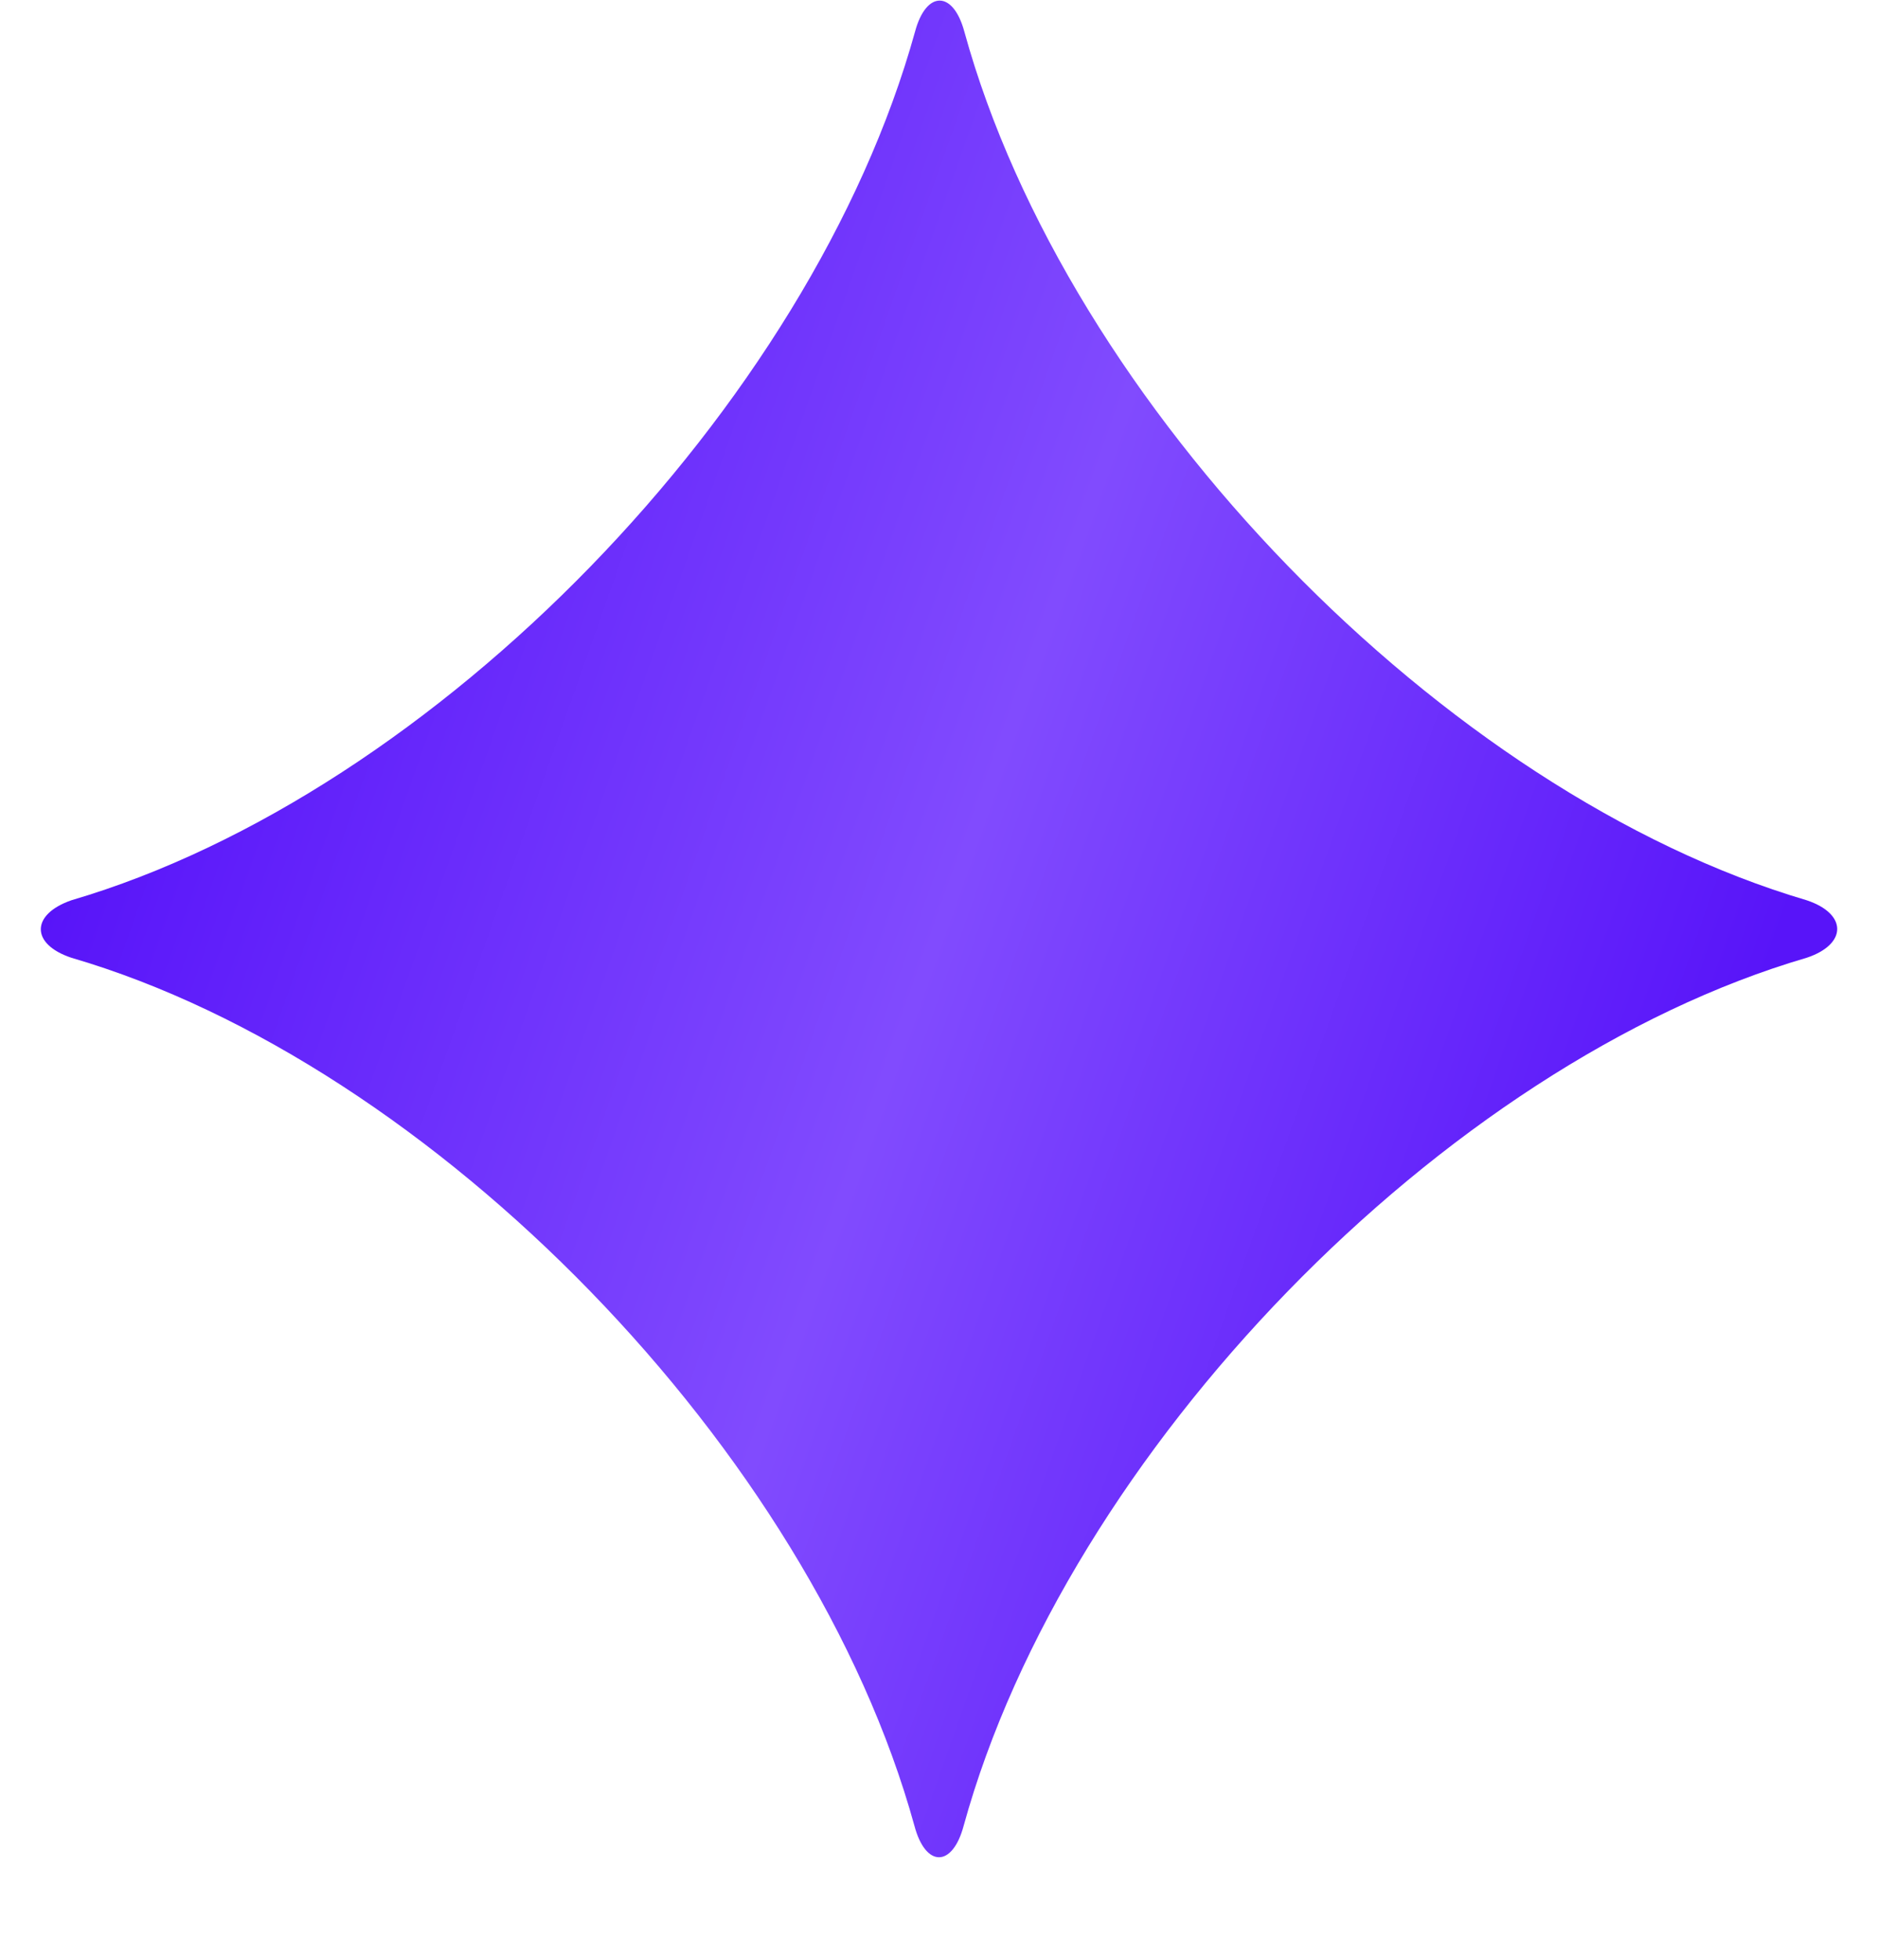 <svg width="23" height="24" viewBox="0 0 23 24" fill="none" xmlns="http://www.w3.org/2000/svg">
<g clip-path="url(#clip0_299_17493)">
<path d="M11.199 22.359C9.936 17.781 5.321 13.029 0.874 11.729C0.375 11.563 0.375 11.199 0.874 11.025C5.329 9.717 9.936 4.973 11.207 0.386C11.343 -0.119 11.673 -0.119 11.81 0.386C13.072 4.973 17.688 9.717 22.127 11.025C22.625 11.191 22.625 11.563 22.127 11.729C17.68 13.029 13.064 17.781 11.802 22.359C11.665 22.873 11.335 22.873 11.199 22.359Z" fill="url(#paint0_linear_299_17493)"/>
</g>
<defs>
<linearGradient id="paint0_linear_299_17493" x1="0.5" y1="11.376" x2="19.47" y2="18.088" gradientUnits="userSpaceOnUse">
<stop stop-color="#5814F9"/>
<stop offset="0.516" stop-color="#814BFE"/>
<stop offset="1" stop-color="#5814F9"/>
</linearGradient>
<clipPath id="clip0_299_17493">
<rect width="22" height="24" fill="white" transform="translate(0.5)"/>
</clipPath>
</defs>
</svg>
